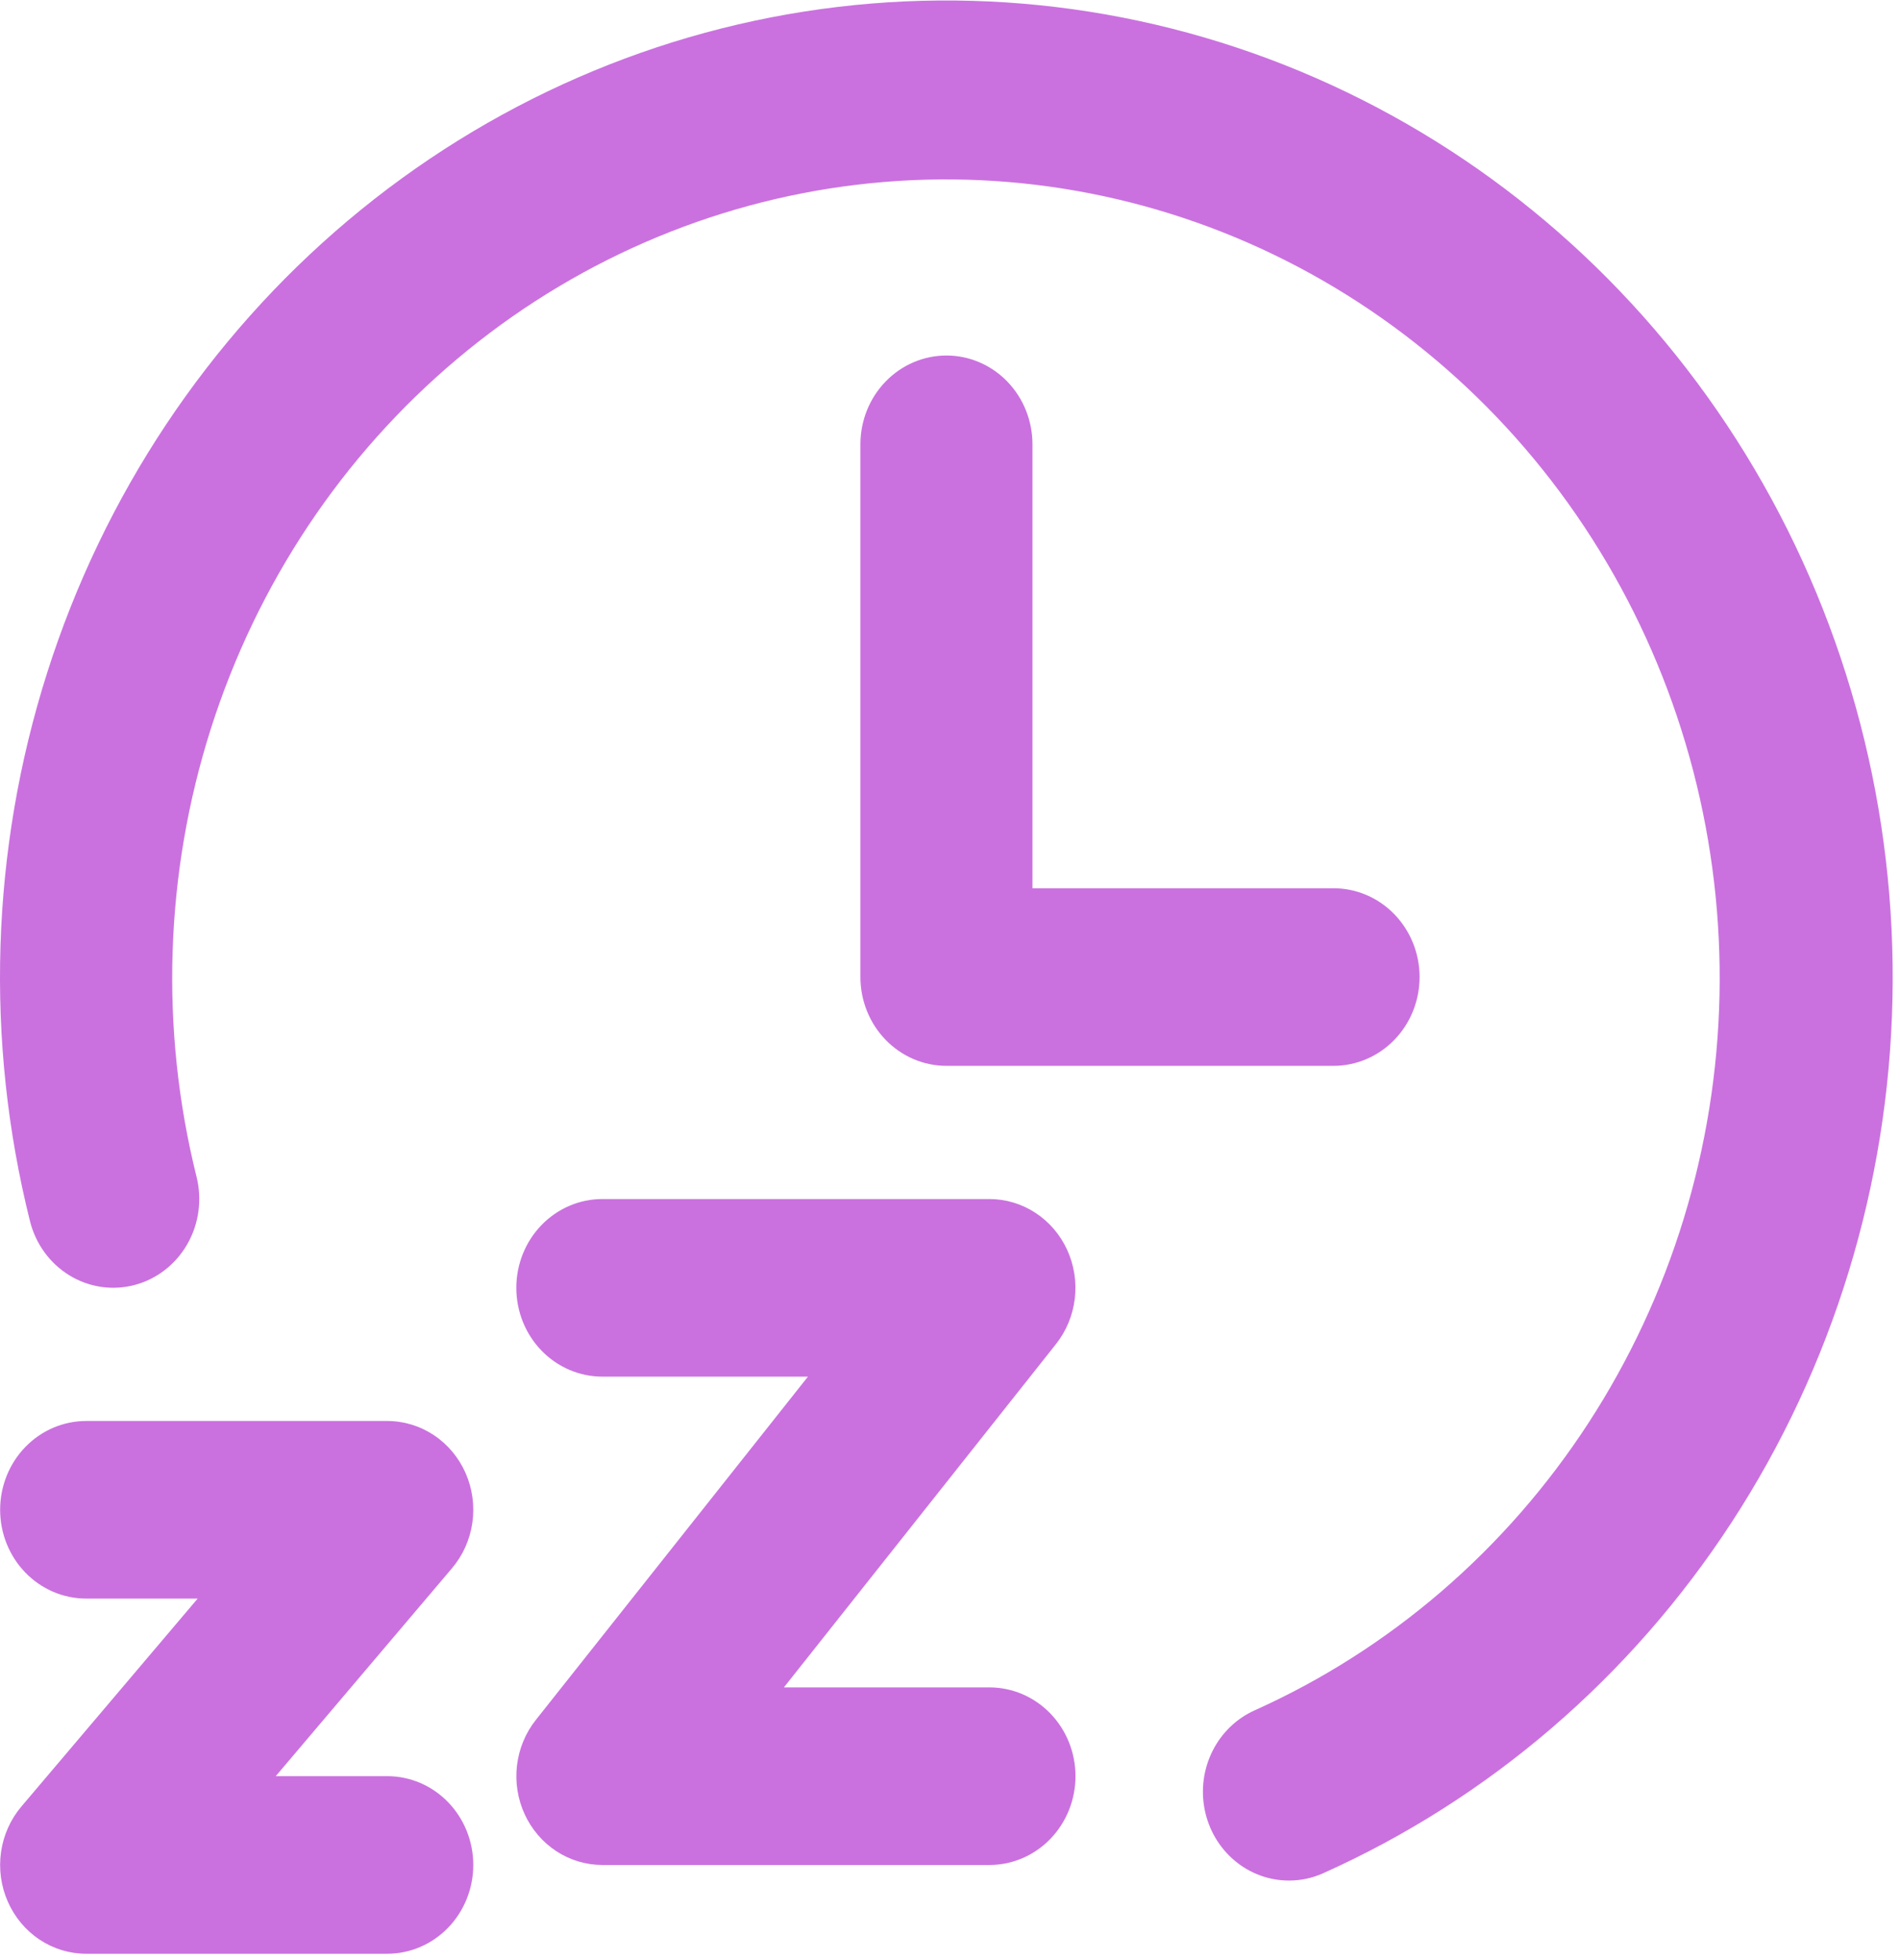 <svg width="127" height="131" viewBox="0 0 127 131" fill="none" xmlns="http://www.w3.org/2000/svg">
<path d="M86.167 125.703C84.844 125.706 83.56 125.237 82.533 124.377C81.506 123.517 80.797 122.317 80.527 120.98C80.257 119.643 80.441 118.251 81.05 117.039C81.658 115.826 82.653 114.867 83.867 114.324C92.925 110.254 100.666 103.592 106.171 95.125C111.677 86.658 114.718 76.741 114.935 66.546C115.152 56.351 112.535 46.305 107.394 37.597C102.254 28.889 94.804 21.883 85.927 17.408C77.049 12.933 67.116 11.175 57.302 12.344C47.487 13.512 38.203 17.558 30.546 24.002C22.889 30.446 17.18 39.019 14.096 48.706C11.011 58.394 10.679 68.791 13.139 78.667C13.518 80.191 13.296 81.808 12.521 83.163C11.745 84.518 10.48 85.5 9.003 85.892C7.526 86.284 5.959 86.055 4.647 85.254C3.334 84.454 2.383 83.148 2.003 81.623C-1.015 69.542 -0.616 56.822 3.153 44.968C6.921 33.113 13.901 22.622 23.266 14.734C32.631 6.847 43.99 1.894 55.997 0.463C68.004 -0.969 80.158 1.18 91.019 6.656C101.88 12.132 110.993 20.704 117.281 31.36C123.568 42.015 126.766 54.307 126.496 66.78C126.227 79.253 122.5 91.385 115.758 101.74C109.016 112.095 99.541 120.239 88.454 125.209C87.733 125.535 86.954 125.703 86.167 125.703Z" fill="#CA71DF"/>
<path d="M89.137 71.245H63.262C61.737 71.245 60.274 70.619 59.196 69.506C58.117 68.393 57.512 66.884 57.512 65.309V29.699C57.512 28.125 58.117 26.615 59.196 25.502C60.274 24.389 61.737 23.764 63.262 23.764C64.787 23.764 66.249 24.389 67.328 25.502C68.406 26.615 69.012 28.125 69.012 29.699V59.374H89.137C90.662 59.374 92.125 60 93.203 61.113C94.282 62.226 94.888 63.735 94.888 65.309C94.888 66.884 94.282 68.393 93.203 69.506C92.125 70.619 90.662 71.245 89.137 71.245Z" fill="#CA71DF"/>
<path d="M66.137 124.662H40.262C39.174 124.661 38.108 124.342 37.188 123.741C36.269 123.14 35.534 122.282 35.068 121.267C34.602 120.251 34.425 119.12 34.557 118.005C34.69 116.89 35.126 115.837 35.815 114.968L54.005 92.019H40.262C38.737 92.019 37.274 91.393 36.196 90.28C35.117 89.167 34.512 87.658 34.512 86.084C34.512 84.51 35.117 83 36.196 81.887C37.274 80.774 38.737 80.148 40.262 80.148H66.137C67.226 80.149 68.291 80.468 69.211 81.07C70.13 81.671 70.866 82.528 71.331 83.544C71.797 84.559 71.974 85.69 71.842 86.805C71.71 87.92 71.273 88.973 70.584 89.843L52.397 112.792H66.137C67.662 112.792 69.125 113.417 70.203 114.53C71.282 115.643 71.888 117.153 71.888 118.727C71.888 120.301 71.282 121.81 70.203 122.924C69.125 124.037 67.662 124.662 66.137 124.662Z" fill="#CA71DF"/>
<path d="M25.884 130.595H5.759C4.654 130.596 3.573 130.268 2.644 129.65C1.715 129.033 0.978 128.152 0.522 127.113C0.065 126.075 -0.092 124.923 0.07 123.795C0.231 122.666 0.704 121.61 1.432 120.752L13.213 106.855H5.759C4.234 106.855 2.771 106.229 1.693 105.116C0.615 104.003 0.009 102.494 0.009 100.919C0.009 99.345 0.615 97.836 1.693 96.723C2.771 95.61 4.234 94.984 5.759 94.984H25.884C26.989 94.984 28.071 95.312 29 95.93C29.929 96.547 30.665 97.428 31.122 98.466C31.578 99.504 31.735 100.657 31.574 101.785C31.413 102.913 30.94 103.969 30.212 104.827L18.431 118.725H25.884C27.41 118.725 28.872 119.35 29.95 120.463C31.029 121.576 31.635 123.086 31.635 124.66C31.635 126.234 31.029 127.744 29.95 128.857C28.872 129.97 27.41 130.595 25.884 130.595Z" fill="#CA71DF"/>
</svg>
